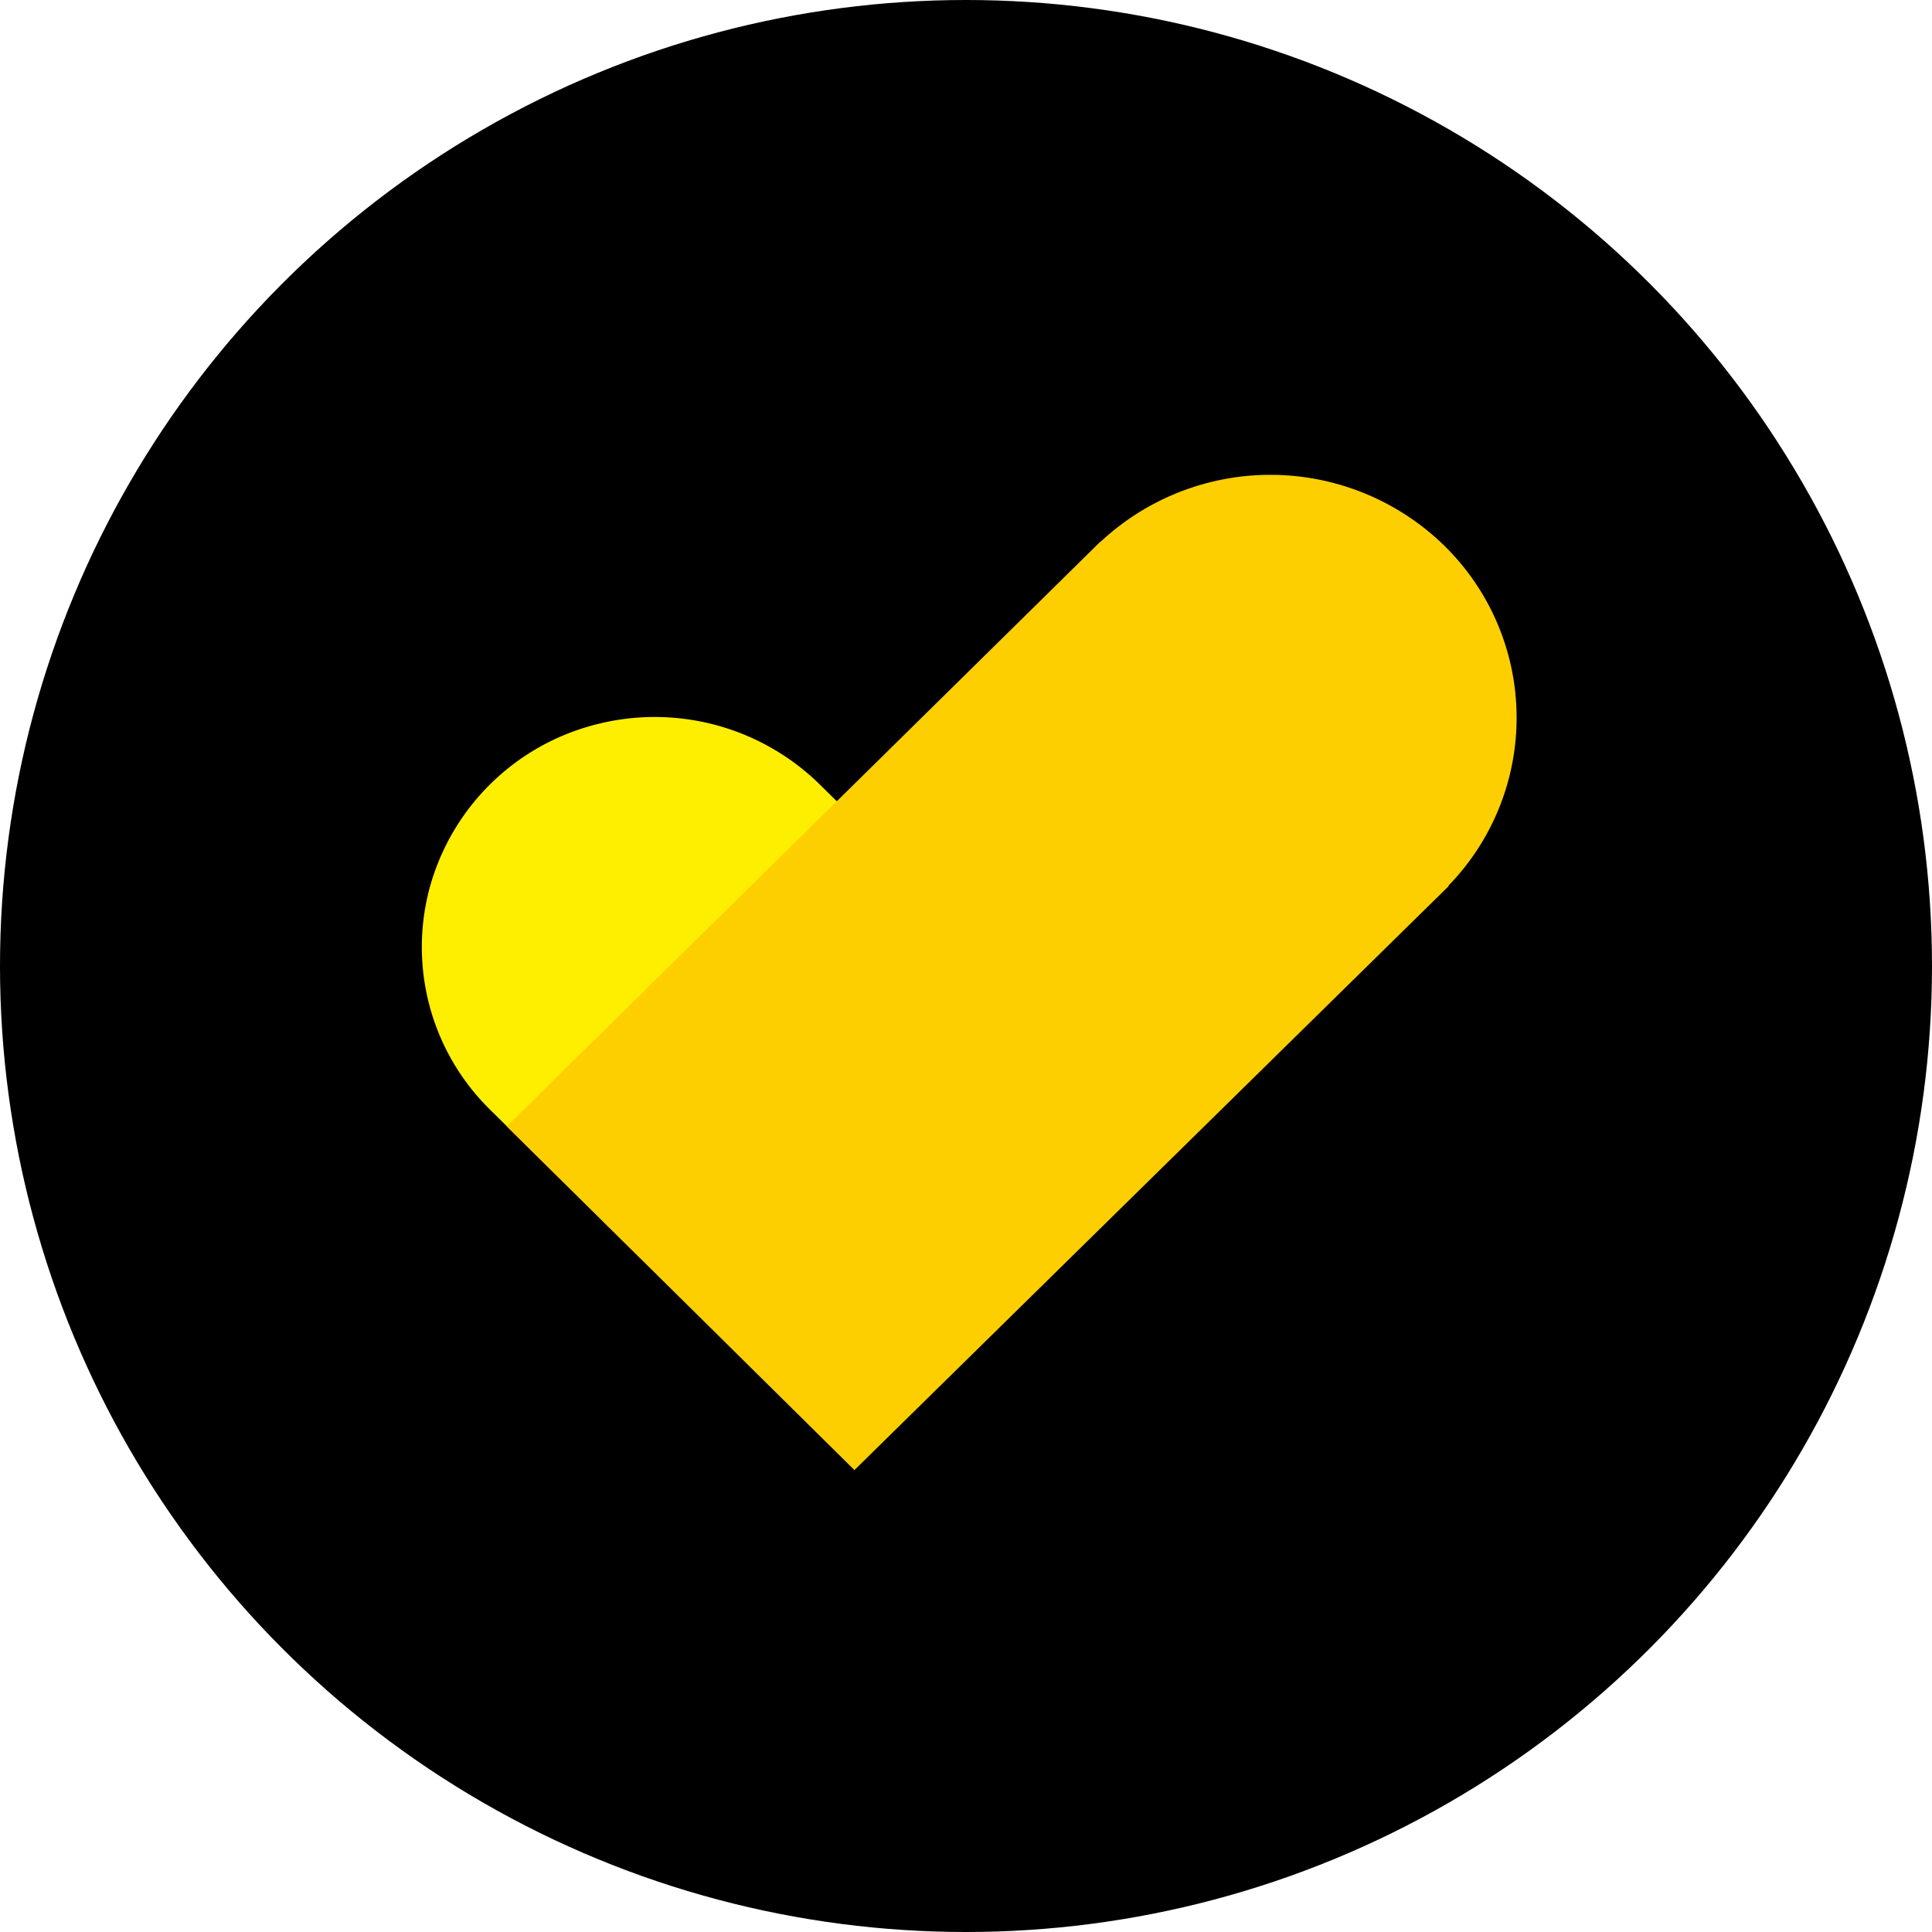<?xml version='1.0' encoding='utf-8'?>
<svg xmlns="http://www.w3.org/2000/svg" viewBox="0 0 300 300" width="300" height="300">
  <defs><clipPath id="bz_circular_clip"><circle cx="150.0" cy="150.0" r="150.0" /></clipPath></defs><g clip-path="url(#bz_circular_clip)"><rect width="300" height="300" />
  <path d="M151.326,145.532,127.524,122.039l-.206-.206a36.579,36.579,0,0,0-35.033-9.274,35.96,35.96,0,0,0-25.553,25.244,35.394,35.394,0,0,0,9.377,34.518l.206.206L100.116,196.02Z" fill="#feee00" />
  <path d="M224.895,137.546a37.403,37.403,0,0,0-.567-52.755,38.639,38.639,0,0,0-53.477-.618H170.8L78.684,174.898l53.992,53.374,92.271-90.674v-.051Z" fill="#fecf00" />
</g></svg>